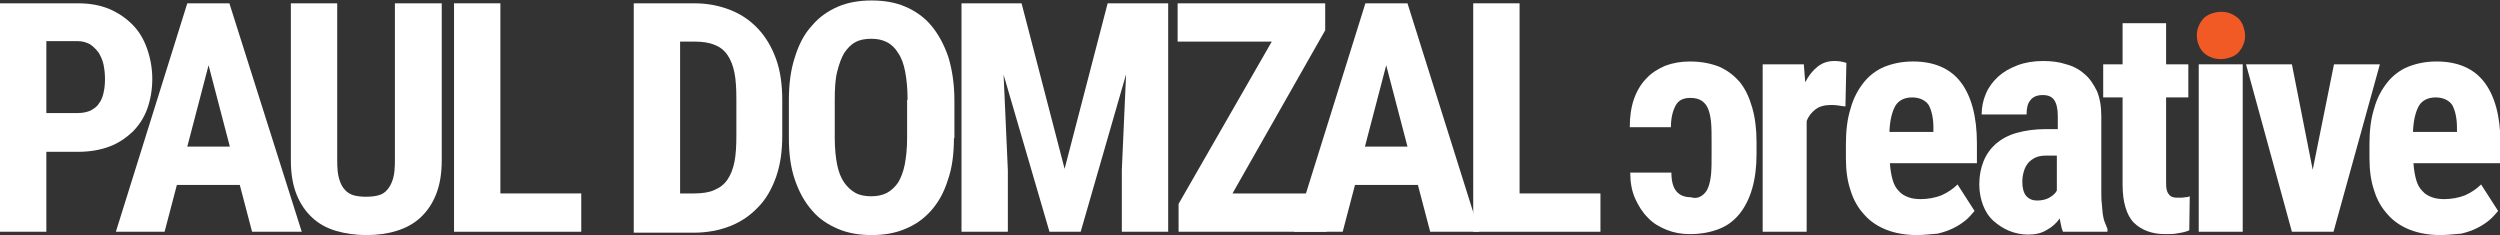 <?xml version="1.0" encoding="utf-8"?>
<!-- Generator: Adobe Illustrator 27.3.1, SVG Export Plug-In . SVG Version: 6.00 Build 0)  -->
<svg version="1.1" id="Layer_1" xmlns="http://www.w3.org/2000/svg" xmlns:xlink="http://www.w3.org/1999/xlink" x="0px" y="0px"
	 viewBox="0 0 528.6 49.7" style="enable-background:new 0 0 528.6 49.7;" xml:space="preserve">
<rect x="0" y="0" width="528.6" height="49.7" fill="#333333" stroke="none"/>
<style type="text/css">
	.st0{fill:#FFFFFF;}
	.st1{fill:#F15A24;}
</style>
<path class="st0" d="M9.8,32v17H0V0.7h16.5c2.5,0,4.7,0.4,6.6,1.2C25,2.7,26.6,3.8,28,5.2c1.4,1.4,2.4,3.1,3.1,5.1
	c0.7,2,1.1,4.1,1.1,6.4c0,2.3-0.4,4.5-1.1,6.4c-0.7,1.9-1.8,3.5-3.1,4.8c-1.4,1.3-3,2.4-4.9,3.1c-1.9,0.7-4.1,1.1-6.6,1.1H9.8z
	 M9.8,23.9h6.7c1,0,1.9-0.2,2.6-0.5c0.7-0.4,1.4-0.8,1.8-1.5c0.5-0.6,0.8-1.4,1-2.3c0.2-0.9,0.3-1.8,0.3-2.9c0-1-0.1-2-0.3-3
	c-0.2-1-0.6-1.8-1-2.5c-0.5-0.7-1.1-1.3-1.8-1.8c-0.7-0.4-1.6-0.7-2.6-0.7H9.8V23.9z"/>
<path class="st0" d="M50.7,39.1H37.4L34.8,49H24.5L39.6,0.7h8.9L63.8,49H53.3L50.7,39.1z M39.6,31h9l-4.5-17.2L39.6,31z"/>
<path class="st0" d="M93.4,0.7v33.2c0,2.8-0.4,5.2-1.2,7.2c-0.8,2-1.9,3.6-3.3,4.9c-1.4,1.3-3.1,2.2-5,2.8c-1.9,0.6-4.1,0.9-6.4,0.9
	c-2.3,0-4.5-0.3-6.5-0.9s-3.6-1.5-5-2.8c-1.4-1.3-2.5-2.9-3.3-4.9c-0.8-2-1.2-4.4-1.2-7.2V0.7h9.8v33.2c0,1.6,0.1,2.9,0.4,3.9
	s0.7,1.8,1.2,2.3c0.5,0.6,1.2,1,1.9,1.2c0.8,0.2,1.6,0.3,2.6,0.3s1.9-0.1,2.6-0.3c0.8-0.2,1.4-0.6,1.9-1.2c0.5-0.6,0.9-1.3,1.2-2.3
	s0.4-2.3,0.4-3.9V0.7H93.4z"/>
<path class="st0" d="M105.8,40.9h17.1V49H96V0.7h9.8V40.9z"/>
<path class="st0" d="M134,49V0.7h12.8c2.8,0,5.3,0.5,7.6,1.4c2.3,0.9,4.2,2.2,5.9,4c1.6,1.7,2.9,3.9,3.8,6.4
	c0.9,2.5,1.3,5.4,1.3,8.7v7.5c0,3.3-0.4,6.1-1.3,8.7c-0.9,2.5-2.1,4.7-3.8,6.4c-1.6,1.7-3.6,3.1-5.9,4c-2.3,0.9-4.9,1.4-7.7,1.4H134
	z M143.8,8.8v32.1h2.9c1.7,0,3.2-0.2,4.3-0.7c1.2-0.5,2.1-1.2,2.8-2.2c0.7-1,1.2-2.3,1.5-3.8c0.3-1.5,0.4-3.4,0.4-5.6v-7.6
	c0-2.2-0.1-4.1-0.4-5.6c-0.3-1.5-0.8-2.8-1.5-3.8c-0.7-1-1.6-1.7-2.7-2.1c-1.1-0.5-2.6-0.7-4.2-0.7H143.8z"/>
<path class="st0" d="M201.7,29.2c0,3.4-0.4,6.4-1.3,8.9c-0.8,2.6-2,4.7-3.5,6.4c-1.5,1.7-3.3,3-5.5,3.9c-2.1,0.9-4.5,1.3-7.1,1.3
	s-5-0.4-7.1-1.3c-2.1-0.9-4-2.1-5.5-3.9c-1.5-1.7-2.7-3.8-3.6-6.4c-0.9-2.6-1.3-5.5-1.3-8.9v-8c0-3.5,0.4-6.5,1.3-9.2
	c0.8-2.6,2-4.9,3.6-6.6c1.5-1.8,3.4-3.1,5.5-4c2.1-0.9,4.5-1.3,7.1-1.3s5,0.4,7.1,1.3c2.1,0.9,4,2.2,5.5,4c1.5,1.8,2.7,4,3.6,6.6
	c0.8,2.6,1.3,5.7,1.3,9.2V29.2z M191.9,21.1c0-2.3-0.2-4.3-0.5-5.9s-0.8-3-1.5-4c-0.6-1-1.4-1.8-2.4-2.3c-1-0.5-2-0.7-3.3-0.7
	c-1.3,0-2.4,0.2-3.3,0.7c-1,0.5-1.7,1.3-2.4,2.3c-0.6,1-1.1,2.4-1.5,4s-0.5,3.6-0.5,5.9v8.1c0,2.2,0.2,4.1,0.5,5.6s0.8,2.8,1.5,3.8
	c0.7,1,1.5,1.7,2.4,2.2s2.1,0.7,3.3,0.7c1.2,0,2.3-0.2,3.3-0.7c0.9-0.5,1.7-1.2,2.4-2.2c0.6-1,1.1-2.3,1.4-3.8
	c0.3-1.6,0.5-3.4,0.5-5.6V21.1z"/>
<path class="st0" d="M216,0.7l9.1,35l9.1-35H247V49h-9.8V35.9l0.9-20.2L228.5,49h-6.6l-9.7-33.2l0.9,20.2V49h-9.8V0.7H216z"/>
<path class="st0" d="M260.6,40.9h19.9V49h-31.3v-5.9l19.7-34.3h-19.9V0.7h31.2v5.7L260.6,40.9z"/>
<path class="st0" d="M299.8,39.1h-13.3l-2.6,9.9h-10.3l15.1-48.3h8.9L312.8,49h-10.4L299.8,39.1z M288.6,31h9l-4.5-17.2L288.6,31z"
	/>
<path class="st0" d="M321.3,40.9h17.1V49h-26.9V0.7h9.8V40.9z"/>
<path class="st0" d="M359.8,41.4c0.6-0.4,1.1-1,1.4-1.8s0.5-1.8,0.6-2.9c0.1-1.2,0.1-2.5,0.1-4.1v-2.6c0-1.5,0-2.9-0.1-4
	c-0.1-1.2-0.3-2.1-0.6-2.9c-0.3-0.8-0.8-1.4-1.4-1.8c-0.6-0.4-1.4-0.6-2.4-0.6c-1.5,0-2.5,0.5-3.1,1.6c-0.6,1.1-1,2.6-1,4.6h-8.7
	c0-2.3,0.3-4.3,0.9-6c0.6-1.7,1.5-3.2,2.6-4.3c1.1-1.2,2.4-2,4-2.7c1.6-0.6,3.3-0.9,5.2-0.9c2.4,0,4.4,0.4,6.2,1.1
	c1.8,0.8,3.2,1.9,4.4,3.3c1.2,1.5,2,3.3,2.6,5.4c0.6,2.1,0.9,4.5,0.9,7.2v2.6c0,2.7-0.3,5.1-0.9,7.2c-0.6,2.1-1.5,3.9-2.6,5.3
	c-1.2,1.5-2.6,2.6-4.4,3.3s-3.8,1.1-6.2,1.1c-1.8,0-3.4-0.3-4.9-0.9s-2.9-1.4-4-2.6c-1.1-1.1-2-2.5-2.7-4.1c-0.7-1.6-1-3.4-1-5.4
	h8.7c0,1.9,0.4,3.2,1.1,4c0.7,0.8,1.7,1.2,3,1.2C358.4,42,359.2,41.8,359.8,41.4z"/>
<path class="st0" d="M390.2,22.5c-0.4,0-0.9-0.1-1.5-0.2c-0.6-0.1-1.1-0.1-1.6-0.1c-1.3,0-2.4,0.3-3.2,0.9c-0.8,0.6-1.5,1.4-1.9,2.5
	V49h-9.3V13.6h8.7l0.3,3.8c0.7-1.4,1.6-2.5,2.6-3.3c1-0.8,2.2-1.2,3.5-1.2c0.4,0,0.9,0,1.4,0.1c0.5,0.1,0.9,0.2,1.2,0.3L390.2,22.5z
	"/>
<path class="st0" d="M405.3,49.7c-2.4,0-4.6-0.4-6.4-1.1s-3.5-1.8-4.7-3.2c-1.3-1.4-2.3-3.1-2.9-5.1c-0.7-2-1-4.3-1-6.9v-2.9
	c0-2.9,0.3-5.4,1-7.6c0.6-2.2,1.6-4,2.8-5.5c1.2-1.5,2.7-2.6,4.4-3.3c1.8-0.7,3.7-1.1,6-1.1c4.5,0,7.9,1.5,10.1,4.4
	c2.2,2.9,3.4,7.2,3.4,12.9v4.2h-18.4c0.1,1.4,0.3,2.6,0.6,3.6c0.3,1,0.7,1.7,1.3,2.3c0.5,0.6,1.2,1,2,1.3s1.7,0.4,2.6,0.4
	c1.6,0,3.1-0.3,4.4-0.8c1.3-0.6,2.4-1.3,3.4-2.3l3.6,5.6c-0.5,0.6-1.1,1.3-1.8,1.9c-0.7,0.6-1.6,1.2-2.6,1.7c-1,0.5-2.1,0.9-3.4,1.2
	C408.2,49.5,406.8,49.7,405.3,49.7z M404.3,20.6c-1.6,0-2.8,0.6-3.5,1.7c-0.7,1.2-1.2,3-1.3,5.6h9.3v-0.9c0-2.1-0.4-3.7-1-4.8
	C407.1,21.2,405.9,20.6,404.3,20.6z"/>
<path class="st0" d="M436.2,49c-0.2-0.4-0.3-0.8-0.4-1.3c-0.1-0.5-0.2-1-0.3-1.5c-0.7,1-1.6,1.8-2.7,2.4c-1.1,0.7-2.4,1-4,1
	c-1.4,0-2.8-0.3-4-0.8s-2.3-1.2-3.3-2.1s-1.7-2-2.2-3.3c-0.5-1.3-0.8-2.8-0.8-4.4c0-1.8,0.3-3.4,0.9-4.9c0.6-1.5,1.5-2.7,2.6-3.7
	c1.2-1,2.6-1.8,4.4-2.3c1.8-0.5,3.8-0.8,6.2-0.8h2.5v-2.8c0-1.6-0.3-2.7-0.8-3.4c-0.5-0.7-1.3-1-2.4-1c-1.2,0-2.1,0.4-2.6,1.1
	c-0.6,0.7-0.8,1.7-0.8,3H419c0-1.5,0.3-3,0.9-4.4c0.6-1.4,1.5-2.6,2.6-3.6c1.1-1,2.5-1.8,4.1-2.4c1.6-0.6,3.4-0.9,5.4-0.9
	c1.8,0,3.4,0.2,4.9,0.7c1.5,0.4,2.8,1.1,3.9,2.1c1.1,0.9,1.9,2.2,2.6,3.6c0.6,1.5,0.9,3.2,0.9,5.3v15.7c0,1,0,1.9,0.1,2.7
	c0.1,0.8,0.1,1.5,0.2,2.2c0.1,0.6,0.2,1.2,0.4,1.7c0.2,0.5,0.4,1,0.6,1.5V49H436.2z M430.7,42.4c1,0,1.9-0.2,2.6-0.6
	c0.7-0.4,1.3-0.9,1.6-1.5v-7.4h-2.2c-0.9,0-1.6,0.1-2.3,0.4c-0.6,0.3-1.2,0.7-1.6,1.2c-0.4,0.5-0.7,1.1-0.9,1.8
	c-0.2,0.7-0.3,1.4-0.3,2.2c0,1.3,0.3,2.3,0.8,2.9C429,42.1,429.8,42.4,430.7,42.4z"/>
<path class="st0" d="M458,4.9v8.7h4.7v7H458v17.6c0,0.7,0,1.4,0.1,1.8c0.1,0.5,0.3,0.9,0.5,1.1c0.2,0.3,0.5,0.5,0.9,0.6
	c0.3,0.1,0.8,0.1,1.3,0.1c0.5,0,0.9,0,1.3-0.1c0.4,0,0.7-0.1,0.9-0.2l-0.1,7.2c-0.7,0.3-1.5,0.5-2.3,0.6c-0.8,0.2-1.8,0.2-2.8,0.2
	c-1.4,0-2.6-0.2-3.7-0.6c-1.1-0.4-2.1-1-2.9-1.8c-0.8-0.8-1.4-1.9-1.8-3.3c-0.4-1.3-0.6-2.9-0.6-4.8V20.6h-4.1v-7h4.1V4.9H458z"/>
<path class="st1" d="M464.5,7.5c0-0.7,0.1-1.4,0.4-2c0.2-0.6,0.6-1.1,1-1.6c0.4-0.4,1-0.8,1.6-1c0.6-0.2,1.3-0.4,2.1-0.4
	c0.8,0,1.5,0.1,2.1,0.4c0.6,0.2,1.1,0.6,1.6,1c0.4,0.4,0.8,1,1,1.6c0.2,0.6,0.4,1.3,0.4,2s-0.1,1.4-0.4,2c-0.2,0.6-0.6,1.1-1,1.6
	c-0.4,0.4-1,0.8-1.6,1c-0.6,0.2-1.3,0.4-2.1,0.4c-0.8,0-1.5-0.1-2.1-0.4c-0.6-0.2-1.2-0.6-1.6-1c-0.4-0.4-0.8-1-1-1.6
	C464.6,8.8,464.5,8.2,464.5,7.5z"/>
<rect x="464.9" y="13.6" class="st0" width="9.3" height="35.4"/>
<path class="st0" d="M489,35.9l4.5-22.3h9.7L493.4,49h-8.8l-9.7-35.4h9.7L489,35.9z"/>
<path class="st0" d="M516,49.7c-2.4,0-4.6-0.4-6.4-1.1s-3.5-1.8-4.7-3.2c-1.3-1.4-2.3-3.1-2.9-5.1c-0.7-2-1-4.3-1-6.9v-2.9
	c0-2.9,0.3-5.4,1-7.6c0.6-2.2,1.6-4,2.8-5.5c1.2-1.5,2.7-2.6,4.4-3.3c1.8-0.7,3.7-1.1,6-1.1c4.5,0,7.9,1.5,10.1,4.4
	c2.2,2.9,3.4,7.2,3.4,12.9v4.2h-18.4c0.1,1.4,0.3,2.6,0.6,3.6c0.3,1,0.7,1.7,1.3,2.3c0.5,0.6,1.2,1,2,1.3s1.7,0.4,2.6,0.4
	c1.6,0,3.1-0.3,4.4-0.8c1.3-0.6,2.4-1.3,3.4-2.3l3.6,5.6c-0.5,0.6-1.1,1.3-1.8,1.9c-0.7,0.6-1.6,1.2-2.6,1.7c-1,0.5-2.1,0.9-3.4,1.2
	C518.9,49.5,517.5,49.7,516,49.7z M515,20.6c-1.6,0-2.8,0.6-3.5,1.7c-0.7,1.2-1.2,3-1.3,5.6h9.3v-0.9c0-2.1-0.4-3.7-1-4.8
	C517.8,21.2,516.6,20.6,515,20.6z"/>
</svg>
